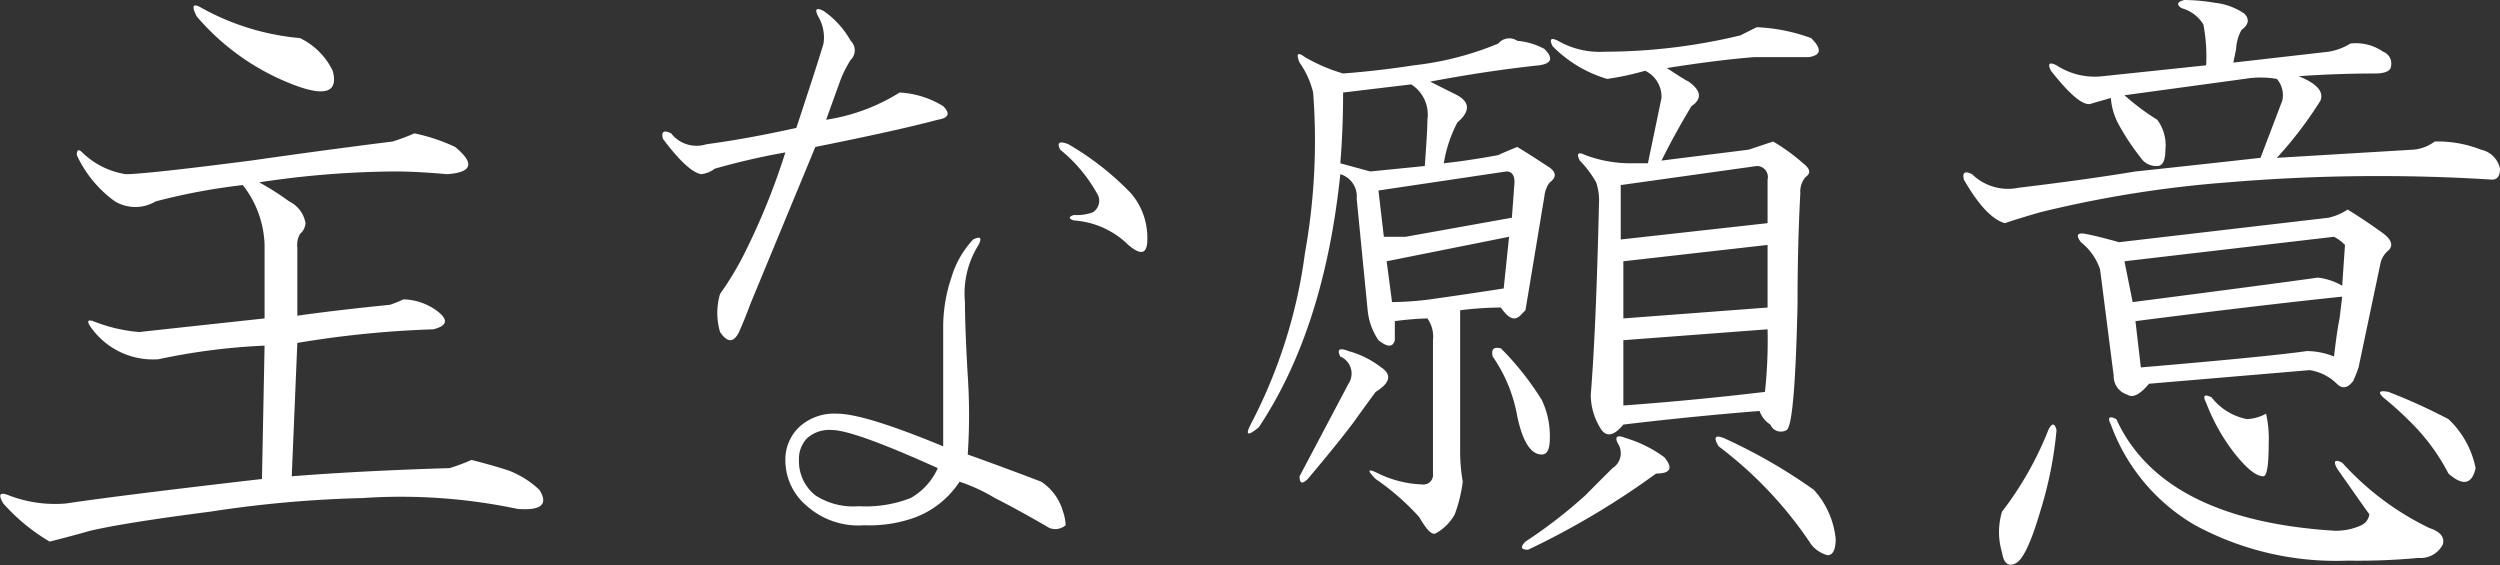 <svg id="mainttl_5" xmlns="http://www.w3.org/2000/svg" width="143.53" height="32.437" viewBox="0 0 143.53 32.437">
  <rect x="0" y="0" width="143.53" height="32.437" fill="#333333" stroke="none"/>
  <defs>
    <style>
      .cls-1 {
        fill: #fff;
        fill-rule: evenodd;
      }
    </style>
  </defs>
  <path id="主な願意" class="cls-1" d="M1549.04,177.375a11.8,11.8,0,0,1-1.25.469q-3.75.468-8.13,1.094-6.09.783-7.19,0.781a4.584,4.584,0,0,1-2.5-1.25c-0.21-.208-0.31-0.156-0.31.156a6.766,6.766,0,0,0,2.19,2.656,2.288,2.288,0,0,0,2.34,0,35.535,35.535,0,0,1,5-.937,5.848,5.848,0,0,1,1.25,3.437V188q-5.775.625-7.19,0.781a8.945,8.945,0,0,1-2.65-.625c-0.31-.1-0.37,0-0.16.313a4.365,4.365,0,0,0,3.91,1.875,36.449,36.449,0,0,1,6.09-.781l-0.15,7.656q-8.13.938-11.25,1.406a7.393,7.393,0,0,1-3.29-.469c-0.52-.207-0.62-0.051-0.31.469a11.073,11.073,0,0,0,2.66,2.188c0.83-.21,1.61-0.416,2.34-0.625,1.35-.313,3.65-0.677,6.88-1.094a68.067,68.067,0,0,1,8.75-.781,32.451,32.451,0,0,1,8.9.625c1.36,0.1,1.77-.259,1.25-1.094a5.388,5.388,0,0,0-1.72-1.094c-0.62-.208-1.35-0.415-2.18-0.625a11.8,11.8,0,0,1-1.25.469q-5.16.158-9.07,0.469l0.32-7.657a58.616,58.616,0,0,1,7.81-.781c0.83-.208.88-0.571,0.16-1.094a3.388,3.388,0,0,0-1.88-.625,5.989,5.989,0,0,1-.78.313q-3.135.315-5.31,0.625v-3.906a1.284,1.284,0,0,1,.15-0.782,0.9,0.9,0,0,0,.32-0.625,1.7,1.7,0,0,0-.94-1.25,14.86,14.86,0,0,0-1.72-1.093,53.547,53.547,0,0,1,7.81-.625q1.245,0,2.97.156c1.46-.1,1.61-0.625.47-1.563a10.4,10.4,0,0,0-2.34-.781h0Zm-12.19-7.187c-0.52-.313-0.63-0.157-0.31.468a13.756,13.756,0,0,0,5.93,4.063c1.57,0.522,2.19.21,1.88-.938a4.015,4.015,0,0,0-1.88-1.875,14.22,14.22,0,0,1-5.62-1.718h0Zm44.27,13.281a5.49,5.49,0,0,0-1.25,2.187,8.923,8.923,0,0,0-.47,2.813v6.875q-4.53-1.875-6.09-1.875a2.961,2.961,0,0,0-2.19.781,2.563,2.563,0,0,0-.78,1.875,3.41,3.41,0,0,0,1.25,2.656,4.449,4.449,0,0,0,3.28,1.094,7.693,7.693,0,0,0,2.97-.469,5.282,5.282,0,0,0,2.5-2.031,9.991,9.991,0,0,1,2.03.938c0.83,0.417,1.88.991,3.13,1.718a0.917,0.917,0,0,0,.93-0.156,2.663,2.663,0,0,0-.15-0.781,3.023,3.023,0,0,0-1.25-1.719c-1.36-.52-2.76-1.04-4.22-1.562a33.772,33.772,0,0,0,0-4.532c-0.11-1.875-.16-3.281-0.16-4.218a5.229,5.229,0,0,1,.78-3.282c0.21-.415.11-0.52-0.31-0.312h0Zm-8.59-13.125c-0.42-.208-0.52-0.1-0.31.312a2.37,2.37,0,0,1,.31,1.563c-0.31,1.042-.84,2.656-1.56,4.844q-2.82.625-5.16,0.937a1.852,1.852,0,0,1-2.03-.625c-0.42-.208-0.58-0.1-0.47.313,0.94,1.25,1.66,1.928,2.19,2.031a1.52,1.52,0,0,0,.78-0.313,40.378,40.378,0,0,1,4.06-.937,39.74,39.74,0,0,1-2.34,5.781,17.733,17.733,0,0,1-1.41,2.344,3.856,3.856,0,0,0,0,2.187c0.42,0.625.78,0.625,1.09,0,0.32-.727.52-1.25,0.63-1.562l3.75-9.063c3.12-.625,5.47-1.145,7.03-1.562,0.63-.1.73-0.364,0.31-0.781a5.312,5.312,0,0,0-2.5-.782,11.076,11.076,0,0,1-4.22,1.563l0.79-2.188a6.388,6.388,0,0,1,.62-1.25,0.756,0.756,0,0,0,0-1.093,5.16,5.16,0,0,0-1.56-1.719h0ZM1586.59,178c-0.52-.208-0.68-0.1-0.47.313a8.647,8.647,0,0,1,2.19,2.656,0.8,0.8,0,0,1-.31.937,2.707,2.707,0,0,1-1.1.157c-0.31.1-.31,0.209,0,0.312a4.923,4.923,0,0,1,3.13,1.406c0.73,0.625,1.09.523,1.09-.312a3.922,3.922,0,0,0-.94-2.656,16.438,16.438,0,0,0-3.59-2.813h0Zm-15,16.875a1.91,1.91,0,0,1,1.41-.469q1.245,0,6.09,2.188a3.671,3.671,0,0,1-1.56,1.719,7.057,7.057,0,0,1-2.97.468,3.987,3.987,0,0,1-2.5-.625,2.5,2.5,0,0,1-.94-2.031,1.7,1.7,0,0,1,.47-1.25h0Zm34.68-20.312a2.052,2.052,0,0,1,.93,2.031q0,0.625-.15,2.656l-3.13.313-1.72-.469c0.11-1.353.16-2.708,0.16-4.063Zm12.34,20.312c-0.52-.208-0.68-0.1-0.47.313a1.011,1.011,0,0,1-.31,1.406q-0.945.938-1.56,1.562a27.919,27.919,0,0,1-3.44,2.657q-0.465.468,0.15,0.468a45.821,45.821,0,0,0,7.35-4.375c0.83,0,.99-0.312.47-0.937a7.243,7.243,0,0,0-2.19-1.094h0Zm7.5-23.594c-0.21.1-.52,0.261-0.94,0.469a33.352,33.352,0,0,1-7.81.938,4.782,4.782,0,0,1-2.66-.625c-0.41-.208-0.52-0.1-0.31.312a7.307,7.307,0,0,0,3.13,1.875,16.187,16.187,0,0,0,2.18-.469,1.654,1.654,0,0,1,.94,1.563l-0.78,3.75h-0.94a7.434,7.434,0,0,1-2.65-.469c-0.42-.208-0.53-0.1-0.32.313a6.092,6.092,0,0,1,.94,1.25,3.317,3.317,0,0,1,.16,1.25c-0.11,4.687-.26,8.334-0.47,10.937a3.634,3.634,0,0,0,.62,2.031c0.32,0.418.73,0.313,1.25-.312,2.61-.313,5.21-0.572,7.82-0.781a1.488,1.488,0,0,0,.62.781,0.653,0.653,0,0,0,.94.312q0.465-.31.62-7.187,0-3.435.16-6.406a1.271,1.271,0,0,1,.31-0.938q0.465-.312-0.15-0.781a11.14,11.14,0,0,0-1.72-1.25l-1.41.469-5,.625c0.52-1.041,1.09-2.083,1.72-3.125,0.62-.416.57-0.884-0.16-1.407-0.21-.1-0.62-0.364-1.25-0.781,1.98-.312,3.65-0.52,5-0.625h3.13q1.1-.155.15-1.094a10.325,10.325,0,0,0-3.12-.625h0Zm0.62,17.344a27.57,27.57,0,0,1-.15,3.594c-2.61.312-5.31,0.573-8.13,0.781v-3.75Zm-0.62-9.375a0.631,0.631,0,0,1,.62.781v2.5l-8.43.938v-3.125Zm0.62,4.531v3.594l-8.28.625v-3.281Zm-14.84-.468-0.31,2.968c-1.36.21-2.76,0.418-4.22,0.625a17.83,17.83,0,0,1-2.19.157l-0.31-2.344Zm0.47-11.25a0.811,0.811,0,0,0-1.09.156,17.7,17.7,0,0,1-4.85,1.25c-1.35.21-2.71,0.366-4.06,0.469a9.877,9.877,0,0,1-2.19-.938c-0.42-.312-0.52-0.208-0.31.313a4.974,4.974,0,0,1,.78,1.718,36.511,36.511,0,0,1-.47,9.219,29.488,29.488,0,0,1-3.12,9.844c-0.32.625-.16,0.678,0.47,0.156q3.75-5.625,4.68-14.531a1.326,1.326,0,0,1,.94,1.406l0.63,6.406a3.683,3.683,0,0,0,.62,1.719c0.52,0.417.83,0.417,0.94,0v-1.094a17.09,17.09,0,0,1,1.87-.156,1.8,1.8,0,0,1,.32,1.25v7.656a0.554,0.554,0,0,1-.63.625,6.261,6.261,0,0,1-2.5-.625c-0.62-.312-0.68-0.207-0.16.313a14.1,14.1,0,0,1,2.5,2.187c0.42,0.73.73,1.043,0.94,0.938a2.778,2.778,0,0,0,1.1-1.094,8.429,8.429,0,0,0,.46-1.875,10.086,10.086,0,0,1-.15-1.875v-7.969a19.269,19.269,0,0,1,2.34-.156c0.42,0.625.78,0.781,1.1,0.469l0.31-.313,1.09-6.562a1.5,1.5,0,0,1,.31-0.781q0.63-.469-0.15-0.938c-0.63-.415-1.2-0.781-1.72-1.094-0.52.21-.89,0.366-1.09,0.469-1.15.21-2.19,0.366-3.13,0.469a7.768,7.768,0,0,1,.78-2.344q1.1-.937,0-1.562-0.63-.312-1.56-0.782,3.285-.623,6.25-0.937c0.73-.1.83-0.415,0.31-0.938a3.956,3.956,0,0,0-1.56-.468h0Zm-0.63,7.5c0.32,0,.47.209,0.47,0.625l-0.15,2.031-6.1,1.094h-1.25l-0.31-2.657Zm-0.31,10.156c-0.42-.1-0.57.053-0.47,0.469a8.661,8.661,0,0,1,1.41,3.437q0.465,2.19,1.41,2.188c0.31,0,.46-0.313.46-0.938a4.864,4.864,0,0,0-.46-2.187,16.466,16.466,0,0,0-2.35-2.969h0Zm-6.87,1.094a5.424,5.424,0,0,0-1.88-.938c-0.52-.208-0.68-0.1-0.47.313a1.059,1.059,0,0,1,.47,1.562l-2.81,5.313c0,0.417.16,0.468,0.47,0.156,1.14-1.353,2.03-2.447,2.65-3.281,0.52-.728.94-1.3,1.25-1.719,0.84-.52.94-0.989,0.32-1.406h0Zm19.68,4.062c-0.52-.208-0.62-0.051-0.31.469a22.91,22.91,0,0,1,5.31,5.625,1.768,1.768,0,0,0,.94.625c0.31,0,.47-0.313.47-0.938a4.913,4.913,0,0,0-1.25-2.812,30.9,30.9,0,0,0-5.16-2.969h0Zm26.43-25.156c-0.42.105-.47,0.261-0.16,0.469a2.106,2.106,0,0,1,1.25.937,9.711,9.711,0,0,1,.16,2.344l-5.94.625a4.007,4.007,0,0,1-2.65-.625c-0.42-.208-0.53-0.1-0.32.312,1.15,1.46,1.93,2.085,2.35,1.875l1.09-.312a3.724,3.724,0,0,0,.47,1.562,13.63,13.63,0,0,0,1.25,1.875,1.053,1.053,0,0,0,.94.469c0.31,0,.47-0.312.47-0.937a2.437,2.437,0,0,0-.47-1.719,13.822,13.822,0,0,1-1.88-1.406l6.88-.938a5.546,5.546,0,0,1,1.87,0,1.43,1.43,0,0,1,.31,1.25l-1.25,3.281c-2.81.313-5.21,0.574-7.18,0.782q-2.82.468-6.72,0.937a2.952,2.952,0,0,1-2.66-.781c-0.42-.208-0.57-0.1-0.47.312,0.84,1.46,1.62,2.293,2.35,2.5,0.62-.207,1.3-0.415,2.03-0.625a65.9,65.9,0,0,1,10.78-1.718,103.758,103.758,0,0,1,15.16-.157c0.31,0,.46-0.207.46-0.625a1.405,1.405,0,0,0-1.09-1.093,6.752,6.752,0,0,0-2.66-.469,2.353,2.353,0,0,1-1.25.469l-7.81.468a22.528,22.528,0,0,0,2.5-3.281c0.21-.52-0.21-0.989-1.25-1.406q2.19-.154,4.38-0.156,0.93,0,.93-0.469a0.72,0.72,0,0,0-.46-0.781,2.736,2.736,0,0,0-1.88-.469,3.422,3.422,0,0,1-1.25.469l-5.47.625,0.16-.782a2.488,2.488,0,0,1,.31-1.093c0.42-.313.47-0.625,0.16-0.938a3.743,3.743,0,0,0-1.72-.625,10.721,10.721,0,0,0-1.72-.156h0Zm1.56,22.812c-0.42-.207-0.52-0.1-0.31.313a11.243,11.243,0,0,0,1.56,2.812c0.73,0.938,1.3,1.407,1.72,1.407,0.21,0,.31-0.625.31-1.875a6.542,6.542,0,0,0-.15-1.719,2.5,2.5,0,0,1-1.1.312,3.4,3.4,0,0,1-2.03-1.25h0Zm-5.47,1.25c-0.41-.207-0.52-0.1-0.31.313a11.029,11.029,0,0,0,4.84,5.781,17.01,17.01,0,0,0,8.75,2.031,37.356,37.356,0,0,0,4.07-.156,1.426,1.426,0,0,0,1.4-.781c0.11-.418-0.15-0.728-0.78-0.938a16.186,16.186,0,0,1-5-3.75c-0.42-.207-0.52-0.1-0.31.313,0.73,1.042,1.35,1.928,1.87,2.656a0.825,0.825,0,0,1-.46.625,3.485,3.485,0,0,1-1.57.313q-9.84-.624-12.5-6.407h0Zm12.97-7.031-0.15,1.25c-0.11.522-.21,1.25-0.32,2.188a4.175,4.175,0,0,0-1.56-.313q-2.19.315-9.53,0.938l-0.31-2.657q7.335-.937,11.87-1.406h0Zm-12.5-2.031,12.03-1.406a2.49,2.49,0,0,1,.63.468l-0.16,2.344a3.575,3.575,0,0,0-1.4-.469q-2.19.315-10.63,1.407Zm12.81-2.969a3.333,3.333,0,0,1-1.09.469l-12.03,1.406c-0.73-.208-1.36-0.364-1.88-0.469s-0.62.054-.31,0.469a3.332,3.332,0,0,1,1.1,1.563l0.78,6.093a1.106,1.106,0,0,0,.78,1.094c0.31,0.21.73,0,1.25-.625l9.22-.781a2.834,2.834,0,0,1,1.56.781c0.31,0.313.62,0.261,0.94-.156a8.036,8.036,0,0,0,.31-0.781l1.25-5.938a1.3,1.3,0,0,1,.47-0.781c0.31-.313.15-0.677-0.47-1.094-0.73-.52-1.36-0.937-1.88-1.25h0Zm2.35,10.469c-0.52-.1-0.63,0-0.31.312a19.236,19.236,0,0,1,1.56,1.407,11.658,11.658,0,0,1,2.19,2.968q1.245,1.095,1.56-.312a5.3,5.3,0,0,0-1.56-2.813,33.647,33.647,0,0,0-3.44-1.562h0Zm-19.06,2.187c-0.11-.415-0.27-0.415-0.47,0a19.329,19.329,0,0,1-2.66,4.688,4.062,4.062,0,0,0,0,2.344c0.1,0.625.36,0.832,0.78,0.625s0.89-1.2,1.41-2.969a22.348,22.348,0,0,0,.94-4.688h0Z" transform="translate(-1525.25 -169.719)"/>
</svg>
